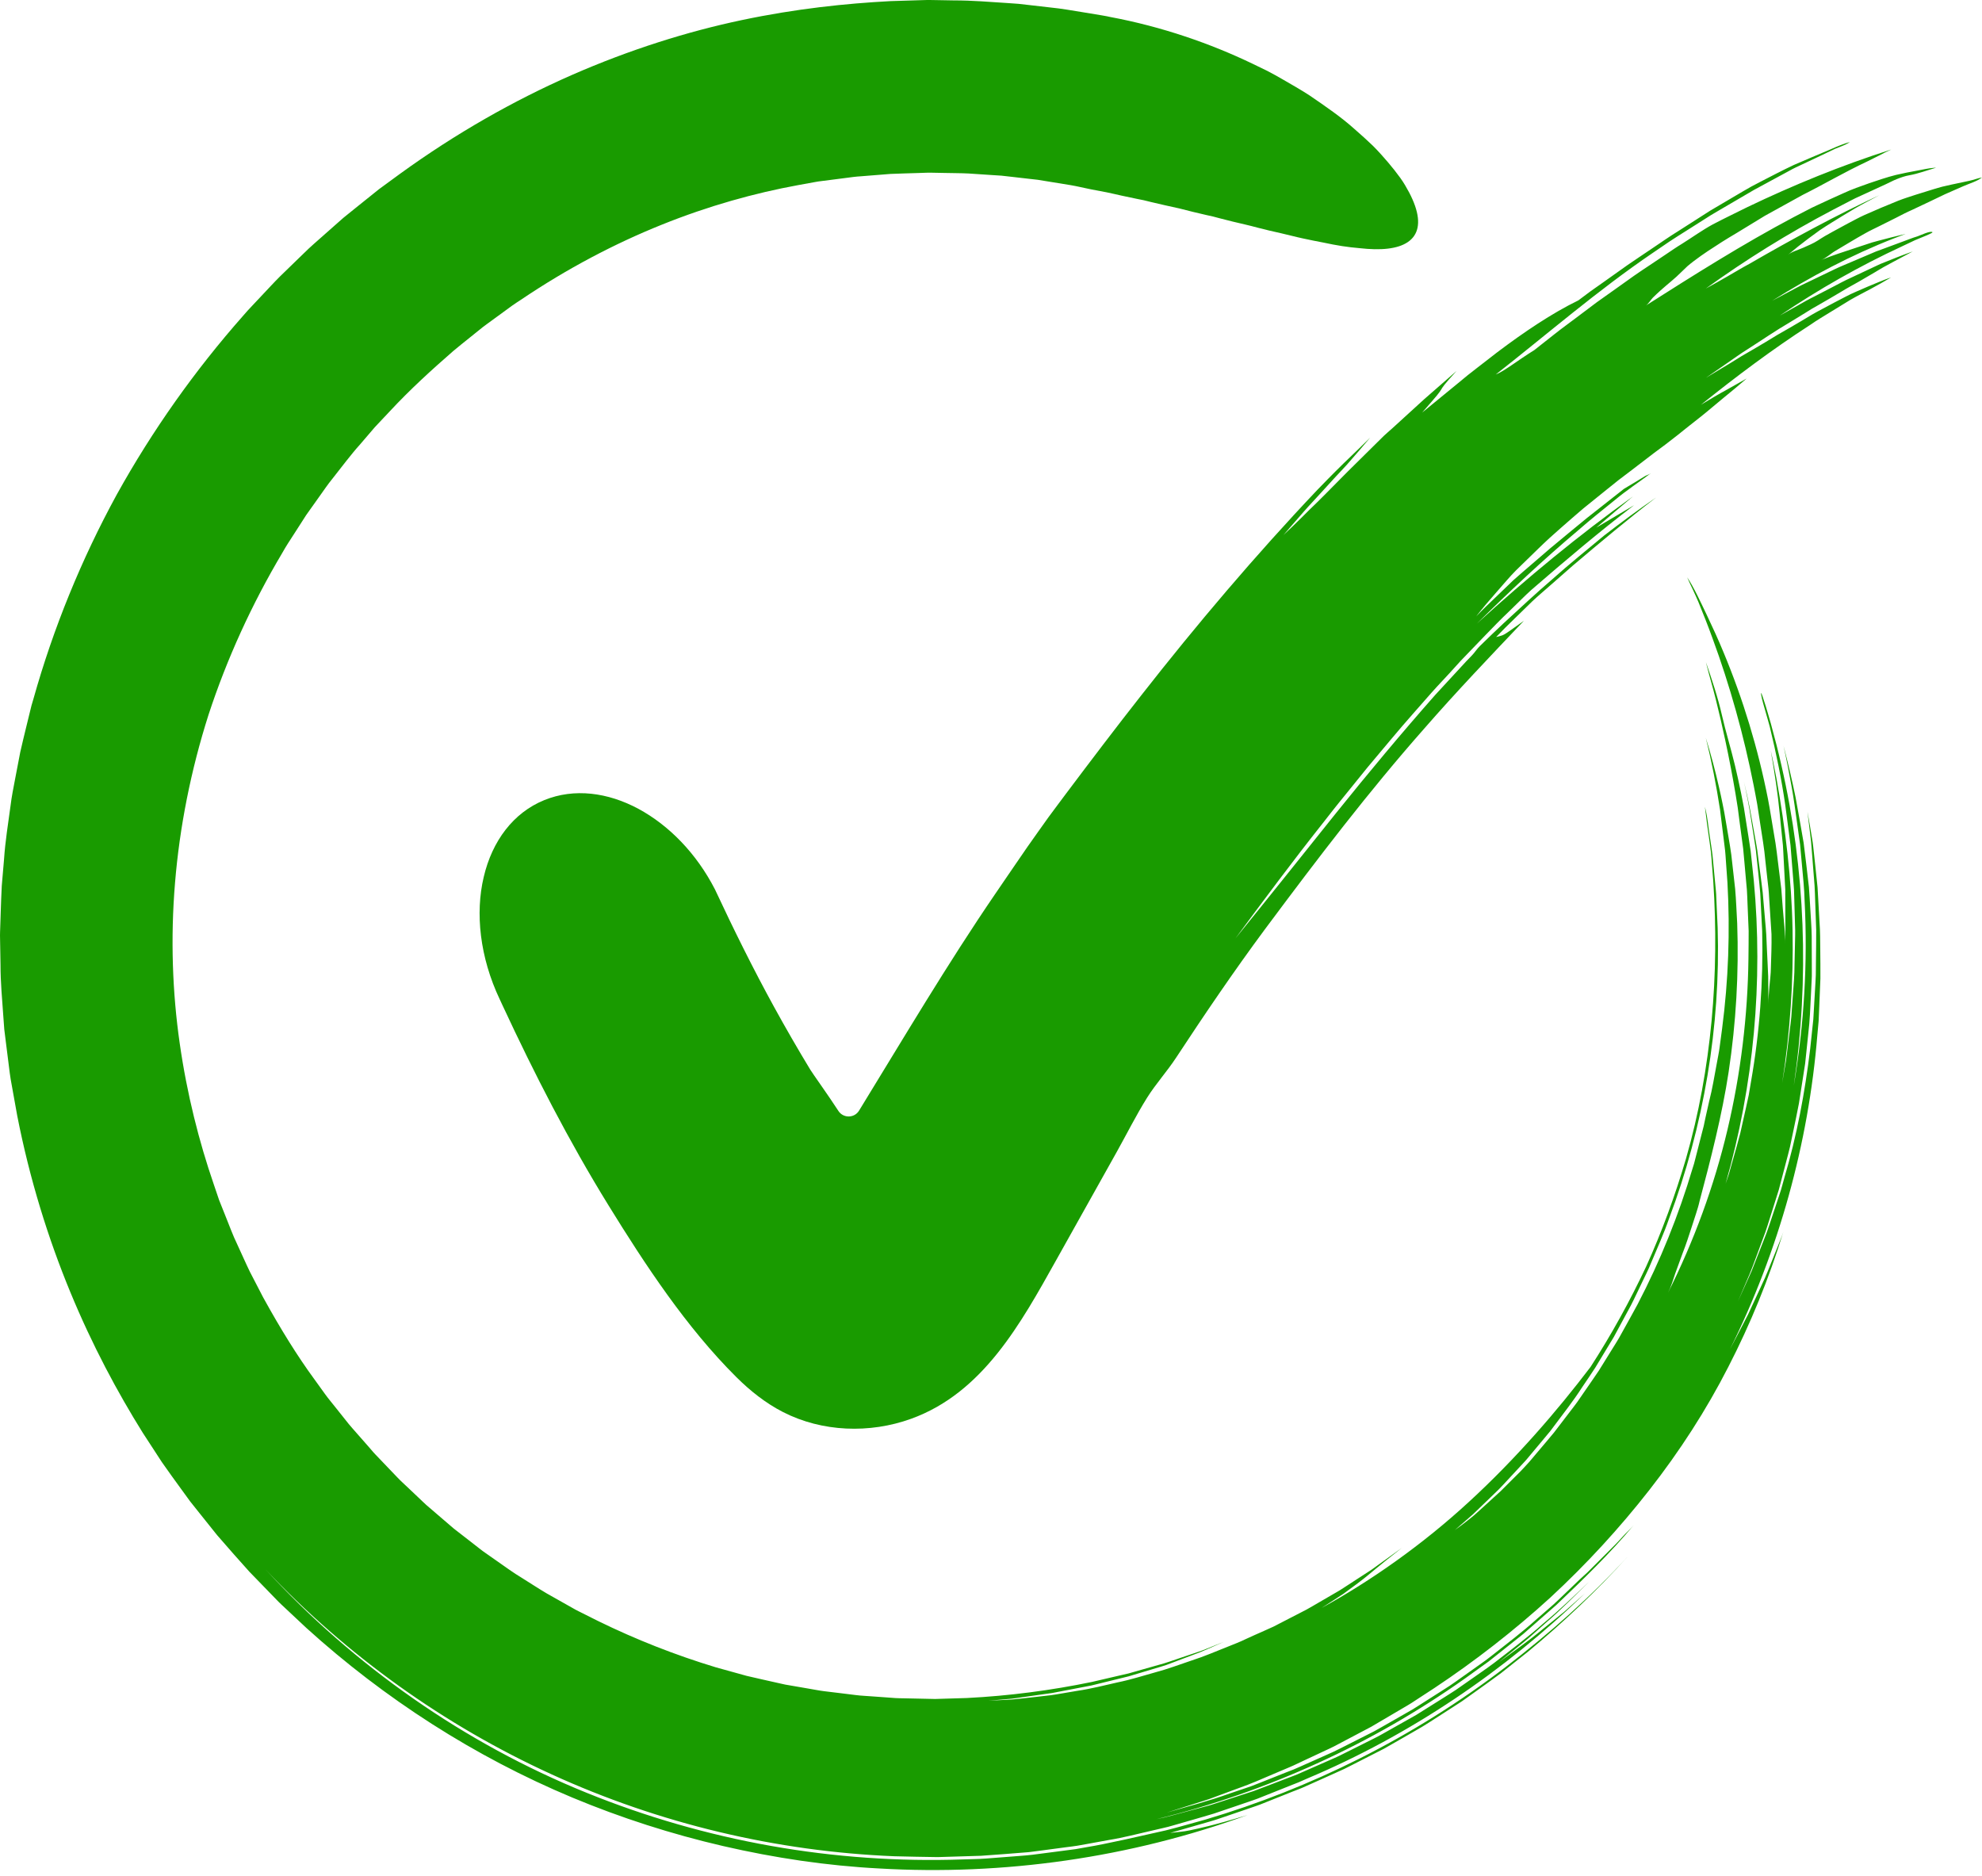 <?xml version="1.0" encoding="UTF-8"?><svg xmlns="http://www.w3.org/2000/svg" xmlns:xlink="http://www.w3.org/1999/xlink" height="501.6" preserveAspectRatio="xMidYMid meet" version="1.0" viewBox="-0.0 -0.0 530.0 501.6" width="530.0" zoomAndPan="magnify"><g fill="#199b00" id="change1_1"><path d="M 454.156 160.938 C 455.457 164.102 456.711 167.281 457.879 170.496 C 460.242 176.91 462.344 183.426 464.184 190.012 C 466.039 196.598 467.605 203.262 468.938 209.969 C 469.289 211.645 469.566 213.328 469.887 215.012 L 470.668 220.078 C 471.172 223.457 471.789 226.828 472.078 230.23 L 472.617 235.109 L 472.895 237.551 C 472.996 238.363 473.012 239.18 473.074 239.996 C 473.285 243.262 473.496 246.527 473.711 249.785 C 473.77 252.781 473.633 255.836 473.543 258.863 C 473.535 260.277 473.32 261.992 473.16 263.691 C 473.004 265.395 472.879 267.082 472.902 268.449 C 472.879 266.012 472.852 263.551 472.824 261.074 C 472.746 258.602 472.578 256.113 472.477 253.621 C 472.422 252.375 472.367 251.129 472.312 249.879 C 472.258 248.629 472.102 247.379 472.004 246.125 C 471.789 243.629 471.574 241.121 471.359 238.609 C 471.074 236.109 470.707 233.609 470.395 231.113 L 469.91 227.371 C 469.734 226.129 469.477 224.895 469.266 223.66 C 468.824 221.191 468.387 218.73 467.945 216.273 C 467.461 213.832 466.926 211.406 466.352 209.008 C 467.062 212.277 467.727 215.562 468.215 218.879 L 469.004 223.852 C 469.266 225.512 469.551 227.168 469.691 228.84 C 470.023 232.184 470.43 235.527 470.703 238.883 L 471.219 248.98 C 471.539 262.465 470.555 276.02 468.207 289.344 L 467.625 292.797 C 467.395 293.941 467.129 295.078 466.879 296.219 L 465.344 303.055 C 464.77 305.316 464.098 307.559 463.473 309.809 L 462.52 313.176 C 462.223 314.305 461.789 315.395 461.43 316.504 C 468.996 290.109 471.504 262.457 468.973 235.402 L 468.145 227.605 C 467.785 225.016 467.34 222.438 466.941 219.855 L 466.336 215.988 L 465.594 212.145 L 464.781 208.316 L 463.906 204.508 C 462.859 200.133 461.445 195.578 460.465 191.25 C 459.406 186.559 457.758 181.645 456.18 177.055 L 456.395 177.918 C 457.094 180.766 458.102 184.059 458.789 186.895 C 459.715 190.551 460.555 194.234 461.348 197.938 C 462.371 202.715 463.297 207.52 464.105 212.352 L 464.688 215.98 L 465.16 219.625 L 466.137 226.914 C 466.383 229.352 466.566 231.797 466.797 234.238 L 467.129 237.898 C 467.223 239.121 467.234 240.348 467.297 241.57 C 467.398 244.02 467.5 246.469 467.602 248.914 C 467.617 251.359 467.562 253.809 467.547 256.254 C 467.355 271.613 465.496 287.039 461.926 302.105 C 458.359 317.172 452.969 331.828 446.031 345.668 C 446.777 344.211 447.48 342.008 447.984 340.453 C 448.625 338.633 449.293 336.812 449.973 334.996 C 450.863 332.754 451.605 330.402 452.371 328.078 C 452.746 326.914 453.125 325.75 453.496 324.598 C 453.863 323.445 454.23 322.301 454.48 321.137 C 457.391 310.242 460.52 298.039 462.246 286.625 C 464.238 273.477 465 260.172 464.539 246.926 C 464.363 243.824 464.258 240.738 463.992 237.676 C 463.648 234.617 463.305 231.574 462.961 228.527 C 462.543 225.496 461.961 222.484 461.469 219.461 C 461.219 217.949 460.969 216.438 460.637 214.938 C 460.34 213.434 460.008 211.93 459.664 210.43 C 458.652 205.977 457.48 201.578 456.137 197.262 C 457.711 203.609 458.961 210.031 459.949 216.492 L 461.156 226.219 C 461.395 227.836 461.457 229.469 461.582 231.098 L 461.93 235.98 C 462.66 249.012 462.191 262.09 460.504 275.016 L 459.855 279.871 C 459.766 280.684 459.609 281.484 459.461 282.289 L 459.012 284.695 C 458.402 287.906 457.902 291.133 457.074 294.297 C 456.723 295.781 456.391 297.277 456.066 298.781 L 455.59 301.047 L 455.012 303.289 L 453.863 307.789 L 453.285 310.035 L 452.996 311.152 L 452.648 312.254 C 448.91 324.848 443.98 337.109 437.879 348.781 C 436.812 350.789 435.684 352.762 434.59 354.754 L 432.938 357.734 C 432.375 358.723 431.75 359.672 431.156 360.641 L 427.562 366.438 C 426.305 368.332 424.984 370.188 423.703 372.062 L 421.766 374.871 C 421.105 375.797 420.391 376.684 419.707 377.59 L 415.562 383.008 C 414.121 384.77 412.633 386.484 411.168 388.23 L 408.969 390.836 C 408.219 391.688 407.422 392.504 406.652 393.34 C 404.766 395.223 402.98 397.004 401.32 398.664 C 399.582 400.246 397.973 401.719 396.496 403.062 C 395.758 403.73 395.051 404.367 394.383 404.969 C 393.711 405.57 393.02 406.078 392.395 406.582 C 391.133 407.57 390.016 408.414 389.051 409.086 L 393.879 404.891 L 398.484 400.445 L 400.785 398.219 C 401.543 397.469 402.25 396.664 402.98 395.891 L 407.34 391.195 C 408.086 390.43 408.742 389.586 409.434 388.77 L 411.488 386.312 L 413.539 383.855 L 414.562 382.625 L 415.523 381.344 C 418.066 377.914 420.727 374.574 423.031 370.98 C 424.215 369.211 425.438 367.465 426.586 365.672 L 429.891 360.203 L 431.543 357.477 L 433.059 354.672 L 436.09 349.07 C 437.066 347.188 437.938 345.25 438.871 343.348 C 439.77 341.43 440.766 339.559 441.543 337.59 C 443.176 333.684 444.926 329.84 446.305 325.852 C 455.617 301.133 460.109 274.371 459.312 248.043 C 459.203 245.645 459.094 243.238 458.984 240.836 L 458.91 239.031 C 458.879 238.43 458.805 237.832 458.754 237.234 L 458.41 233.641 L 457.922 228.504 C 457.703 226.797 457.422 225.098 457.176 223.395 C 456.824 221.176 456.609 218.559 456.07 216.422 C 456.016 216.184 455.953 215.926 455.902 215.715 C 456.094 217.258 456.285 218.906 456.512 220.562 C 456.746 222.215 456.98 223.879 457.199 225.441 L 457.531 227.949 C 457.621 228.789 457.664 229.633 457.738 230.473 L 458.133 235.52 C 458.953 247.992 458.855 260.512 457.688 272.961 C 456.504 285.398 454.305 297.785 450.828 309.852 C 447.949 319.629 444.438 329.262 440.207 338.602 C 435.859 347.883 430.883 356.875 425.32 365.488 C 416.406 377.227 405.32 390.074 392.848 401.516 C 380.406 412.996 366.418 422.789 353.41 429.918 C 355.844 428.344 357.781 427.121 359.297 426.098 C 360.773 425.012 361.883 424.195 362.734 423.57 C 364.43 422.309 365.086 421.77 365.637 421.309 C 366.176 420.828 366.664 420.504 367.879 419.457 C 369.105 418.434 371.129 416.793 374.844 413.871 C 374.184 414.348 371.859 416.02 368.699 418.297 C 367.898 418.855 367.09 419.508 366.164 420.086 C 365.254 420.676 364.301 421.293 363.316 421.93 C 362.336 422.566 361.328 423.223 360.309 423.887 C 359.285 424.547 358.262 425.242 357.176 425.84 C 355.039 427.082 352.895 428.328 350.859 429.512 C 349.855 430.129 348.828 430.645 347.848 431.145 C 346.871 431.648 345.934 432.133 345.051 432.586 C 343.289 433.496 341.746 434.289 340.539 434.914 C 339.305 435.473 338.406 435.875 337.973 436.07 C 336.355 436.789 334.559 437.574 333.07 438.27 C 331.562 439.016 329.961 439.613 328.387 440.25 C 325.23 441.484 322.035 442.898 318.723 443.945 C 315.43 445.047 312.199 446.281 308.977 447.125 C 305.695 448.039 302.324 449.121 298.824 449.832 C 295.348 450.613 291.754 451.547 288.055 452.086 C 286.211 452.398 284.336 452.719 282.434 453.039 C 281.48 453.227 280.512 453.309 279.535 453.422 C 278.559 453.531 277.574 453.645 276.586 453.758 C 274.602 453.969 272.59 454.223 270.543 454.406 C 268.492 454.516 266.41 454.621 264.297 454.73 C 265.746 454.605 267.156 454.48 268.523 454.359 C 269.211 454.301 269.883 454.238 270.547 454.184 C 271.211 454.121 271.859 454.004 272.5 453.918 C 275.062 453.555 277.465 453.211 279.711 452.891 C 280.27 452.812 280.824 452.734 281.375 452.66 C 281.922 452.555 282.461 452.449 282.992 452.348 C 284.055 452.145 285.094 451.945 286.109 451.754 C 288.137 451.363 290.059 450.996 291.871 450.648 C 295.457 449.77 298.719 448.969 301.812 448.207 C 304.859 447.297 307.742 446.434 310.621 445.57 C 311.051 445.438 311.465 445.305 311.867 445.176 C 312.262 445.027 312.645 444.883 313.02 444.742 C 313.766 444.461 314.477 444.191 315.156 443.934 C 316.52 443.418 317.777 442.945 319.035 442.469 C 321.57 441.586 323.992 440.398 327.27 438.977 C 326.566 439.258 325.594 439.648 324.414 440.121 C 323.824 440.359 323.188 440.613 322.504 440.887 C 321.82 441.168 321.094 441.449 320.312 441.699 C 318.762 442.223 317.074 442.793 315.316 443.387 C 313.555 443.969 311.75 444.656 309.879 445.133 C 308.023 445.656 306.172 446.184 304.387 446.688 C 303.496 446.941 302.621 447.191 301.773 447.434 C 300.918 447.633 300.086 447.82 299.289 448.004 C 296.109 448.746 293.504 449.352 292.051 449.691 C 281.047 451.973 269.82 453.434 258.535 454.004 C 255.711 454.09 252.887 454.172 250.059 454.262 L 241.578 454.078 C 240.871 454.055 240.16 454.074 239.457 454.02 L 237.34 453.863 L 233.105 453.559 C 231.695 453.438 230.277 453.406 228.875 453.219 L 224.66 452.699 L 220.445 452.188 C 219.039 452.023 217.652 451.723 216.254 451.496 L 212.066 450.773 L 209.977 450.414 C 209.281 450.277 208.594 450.105 207.902 449.953 C 205.141 449.316 202.371 448.734 199.617 448.07 L 191.434 445.801 C 180.598 442.523 170.039 438.367 159.91 433.406 L 156.43 431.66 C 155.273 431.07 154.094 430.531 152.977 429.863 C 150.711 428.586 148.449 427.309 146.18 426.027 C 143.941 424.707 141.77 423.262 139.559 421.891 C 137.32 420.551 135.219 419.008 133.086 417.516 L 129.883 415.273 C 128.801 414.551 127.816 413.695 126.773 412.914 L 123.691 410.52 L 122.152 409.324 L 121.383 408.73 L 120.641 408.094 C 118.672 406.398 116.699 404.711 114.73 403.02 C 113.723 402.203 112.828 401.262 111.875 400.387 L 109.059 397.719 C 108.156 396.848 107.203 396.02 106.34 395.105 L 103.73 392.379 C 102.863 391.469 101.992 390.562 101.129 389.656 C 100.699 389.199 100.25 388.762 99.836 388.289 L 98.613 386.867 C 98.41 386.637 96.906 384.926 94.273 381.93 C 93.594 381.195 92.918 380.32 92.168 379.375 C 91.414 378.43 90.598 377.402 89.719 376.301 C 88.852 375.188 87.859 374.043 86.918 372.738 C 85.98 371.438 84.984 370.059 83.938 368.602 C 79.695 362.816 75.094 355.484 70.348 346.848 C 69.215 344.656 68.043 342.402 66.844 340.082 C 65.699 337.73 64.633 335.266 63.469 332.77 C 62.258 330.293 61.312 327.629 60.223 324.953 C 59.688 323.613 59.145 322.258 58.598 320.887 C 58.125 319.488 57.645 318.074 57.16 316.648 C 53.234 305.266 49.996 292.547 48.051 278.922 C 46.109 265.387 45.57 250.926 46.801 236.078 C 48.02 221.238 51 206.031 55.77 191.082 C 60.656 176.172 67.32 161.555 75.492 147.82 C 76.457 146.066 77.578 144.41 78.656 142.73 L 81.895 137.688 L 85.363 132.809 C 86.531 131.191 87.629 129.527 88.895 127.988 C 91.375 124.871 93.723 121.664 96.375 118.719 C 97.664 117.215 98.953 115.711 100.234 114.215 C 101.59 112.777 102.938 111.344 104.285 109.914 C 109.641 104.152 115.41 98.902 121.203 93.852 C 122.664 92.602 124.188 91.438 125.664 90.23 L 127.891 88.441 C 128.633 87.848 129.355 87.23 130.137 86.691 C 131.664 85.578 133.191 84.465 134.707 83.359 C 135.465 82.805 136.223 82.254 136.977 81.699 C 137.734 81.148 138.531 80.664 139.305 80.145 C 151.645 71.812 164.41 65.121 176.973 60.074 C 189.535 55.016 201.879 51.605 213.422 49.496 C 214.863 49.234 216.293 48.973 217.707 48.715 C 218.406 48.57 219.121 48.477 219.84 48.391 C 220.551 48.301 221.262 48.211 221.965 48.121 C 223.375 47.938 224.77 47.762 226.145 47.582 C 227.523 47.398 228.879 47.207 230.23 47.133 C 232.926 46.918 235.555 46.711 238.105 46.504 C 240.664 46.383 243.148 46.348 245.555 46.258 C 246.758 46.234 247.941 46.145 249.105 46.176 C 250.27 46.195 251.414 46.219 252.539 46.242 C 254.785 46.301 256.957 46.277 259.035 46.391 C 261.109 46.527 263.102 46.66 265.008 46.789 C 265.961 46.848 266.891 46.91 267.797 46.969 C 268.699 47.055 269.578 47.172 270.438 47.266 C 272.152 47.461 273.773 47.648 275.301 47.824 C 276.066 47.91 276.805 47.992 277.52 48.074 C 278.23 48.188 278.918 48.301 279.578 48.41 C 282.227 48.84 284.477 49.207 286.301 49.504 C 288.121 49.816 289.496 50.168 290.434 50.348 C 291.367 50.547 291.852 50.648 291.852 50.648 C 293.219 50.906 294.582 51.164 295.934 51.422 C 297.281 51.688 298.605 52.027 299.934 52.309 C 301.262 52.59 302.582 52.867 303.891 53.145 C 304.547 53.277 305.199 53.41 305.852 53.539 C 306.496 53.699 307.137 53.855 307.777 54.012 C 310.332 54.637 312.871 55.18 315.359 55.73 C 317.812 56.371 320.238 56.961 322.629 57.504 C 323.23 57.637 323.824 57.77 324.414 57.902 C 325 58.059 325.578 58.211 326.152 58.363 C 327.312 58.66 328.461 58.949 329.59 59.234 C 331.859 59.789 334.105 60.262 336.227 60.855 C 338.367 61.41 340.465 61.906 342.512 62.352 C 344.555 62.809 346.477 63.344 348.383 63.746 C 350.273 64.18 352.137 64.504 353.887 64.859 C 355.621 65.234 357.297 65.551 358.902 65.801 C 360.512 66.047 362.051 66.23 363.512 66.348 C 364.949 66.5 366.289 66.613 367.562 66.633 C 372.633 66.73 376.367 65.641 378.129 63.09 C 379.938 60.465 379.461 56.52 376.836 51.496 C 376.168 50.254 375.406 48.887 374.449 47.566 C 373.492 46.242 372.406 44.859 371.188 43.426 C 369.969 42 368.637 40.488 367.145 38.996 C 365.633 37.543 363.992 36.051 362.23 34.527 C 358.754 31.387 354.582 28.52 350.059 25.434 C 347.766 23.953 345.316 22.559 342.789 21.105 C 341.52 20.395 340.242 19.637 338.906 18.965 C 337.559 18.312 336.195 17.652 334.812 16.98 C 323.73 11.676 310.824 7.141 296.812 4.527 L 296.59 4.48 C 296.41 4.402 293.852 3.961 289.203 3.211 C 286.875 2.852 284.043 2.305 280.684 1.977 C 279.008 1.785 277.211 1.578 275.297 1.359 C 274.336 1.25 273.352 1.141 272.336 1.023 C 271.316 0.93 270.266 0.879 269.191 0.801 C 264.883 0.531 260.121 0.105 254.934 0.109 C 253.637 0.086 252.312 0.062 250.965 0.039 C 249.617 0.031 248.242 -0.039 246.844 0.031 C 244.051 0.117 241.156 0.207 238.164 0.297 C 226.199 0.93 212.867 2.309 198.289 5.387 C 183.781 8.449 168.398 13.27 152.898 20.059 C 137.406 26.859 121.836 35.691 106.945 46.488 C 105.09 47.844 103.227 49.211 101.355 50.578 C 99.551 52.023 97.734 53.48 95.914 54.941 C 95.004 55.672 94.094 56.406 93.184 57.141 L 91.816 58.246 L 90.496 59.41 C 88.734 60.969 86.969 62.527 85.195 64.094 C 84.316 64.887 83.41 65.652 82.551 66.465 L 79.988 68.941 C 78.281 70.598 76.57 72.262 74.855 73.926 C 73.16 75.613 71.555 77.395 69.895 79.133 L 67.422 81.766 C 66.598 82.641 65.77 83.516 64.996 84.445 C 52.207 98.914 40.77 115.02 31.207 132.262 C 21.754 149.57 14.227 168.012 8.938 186.879 L 8.418 188.641 L 7.98 190.422 L 7.109 193.984 C 6.543 196.363 5.938 198.727 5.414 201.102 C 4.953 203.492 4.496 205.883 4.043 208.262 C 3.59 210.645 3.109 213.016 2.82 215.418 C 2.176 220.203 1.398 224.949 1.082 229.723 C 0.875 232.105 0.672 234.477 0.473 236.844 C 0.332 239.215 0.285 241.582 0.191 243.941 C 0.152 245.121 0.113 246.297 0.074 247.473 C 0.047 248.645 -0.031 249.816 0.016 250.988 C 0.055 253.332 0.098 255.664 0.137 257.988 C 0.129 262.637 0.582 267.23 0.891 271.781 C 0.973 272.922 1.055 274.059 1.141 275.188 C 1.281 276.316 1.418 277.441 1.559 278.562 C 1.84 280.805 2.121 283.035 2.402 285.254 C 2.555 286.355 2.66 287.477 2.855 288.562 C 3.051 289.648 3.242 290.73 3.438 291.812 C 3.824 293.977 4.211 296.121 4.598 298.258 C 7.93 315.305 12.895 331.176 18.773 345.406 C 24.645 359.648 31.414 372.254 38.195 383.117 C 39.945 385.801 41.645 388.41 43.289 390.938 C 45.004 393.422 46.746 395.77 48.395 398.062 C 49.223 399.203 50.039 400.324 50.84 401.426 C 51.688 402.488 52.52 403.535 53.336 404.559 C 54.973 406.605 56.543 408.566 58.047 410.445 C 61.199 414.074 64.086 417.367 66.707 420.258 C 69.426 423.062 71.812 425.523 73.848 427.621 C 74.848 428.688 75.859 429.559 76.723 430.395 C 77.598 431.215 78.379 431.945 79.059 432.586 C 80.422 433.859 81.383 434.762 81.922 435.266 C 102.762 454.156 126.898 469.699 153.023 480.613 C 166.086 486.062 179.605 490.402 193.363 493.586 C 207.121 496.762 221.121 498.855 235.152 499.582 C 268.371 501.512 302.18 496.73 333.59 485.293 C 324.062 488.215 320.262 488.918 318.215 489.371 C 316.16 489.789 315.789 489.723 312.902 490.078 C 315.809 489.242 318.664 488.422 321.48 487.613 C 322.883 487.191 324.297 486.84 325.664 486.363 C 327.035 485.898 328.395 485.434 329.75 484.973 C 331.105 484.512 332.449 484.051 333.789 483.594 C 335.121 483.117 336.473 482.715 337.766 482.168 C 340.371 481.129 342.953 480.098 345.523 479.07 C 346.578 478.641 347.809 478.23 349.066 477.637 C 350.336 477.07 351.691 476.465 353.094 475.84 C 354.492 475.211 355.938 474.559 357.379 473.91 C 358.098 473.586 358.824 473.273 359.531 472.934 C 360.23 472.582 360.922 472.23 361.602 471.887 C 364.398 470.461 367.215 469.023 370.031 467.59 C 372.785 466.039 375.523 464.445 378.258 462.875 C 380.949 461.391 383.492 459.652 386.094 458.004 L 389.977 455.496 L 390.945 454.867 L 391.887 454.199 L 393.77 452.855 C 396.27 451.051 398.805 449.285 401.277 447.434 L 408.539 441.672 C 418.059 433.781 427.086 425.27 435.352 416.082 C 425.344 427.004 414.312 436.754 402.613 445.715 C 390.352 455.098 377.219 463.32 363.441 470.246 C 350.258 476.871 336.488 482.312 322.371 486.496 C 318.824 487.469 315.289 488.508 311.727 489.398 L 300.965 491.812 C 298.238 492.355 295.691 492.961 292.93 493.469 L 287.617 494.41 L 282.27 495.109 C 280.23 495.375 278.18 495.641 276.121 495.906 C 274.062 496.156 271.977 496.258 269.898 496.441 C 267.816 496.602 265.734 496.762 263.656 496.922 C 261.578 497.082 259.492 497.074 257.422 497.16 C 240.387 497.75 223.133 496.559 206.191 493.551 C 189.246 490.551 172.617 485.742 156.789 479.312 C 124.211 466.109 94.691 445.406 70.973 419.582 C 92.613 442.578 118.781 461.312 147.535 474.426 C 176.277 487.57 207.605 495.043 239.141 496.312 C 243.004 496.387 246.867 496.512 250.727 496.539 L 262.305 496.188 C 266.914 495.879 270.367 495.59 273.824 495.316 C 274.258 495.281 274.688 495.246 275.121 495.211 C 275.555 495.156 275.988 495.102 276.426 495.043 C 277.305 494.93 278.199 494.812 279.129 494.691 C 280.988 494.441 282.992 494.176 285.281 493.871 C 286.234 493.742 287.191 493.648 288.141 493.484 L 290.977 492.977 L 296.652 491.941 C 300.453 491.332 304.18 490.328 307.93 489.484 C 309.055 489.223 310.039 488.992 310.953 488.781 C 311.867 488.574 312.711 488.371 313.539 488.117 C 315.203 487.641 316.871 487.16 319.094 486.52 C 321.312 485.871 322.426 485.566 324.641 484.891 C 326.711 484.188 327.742 483.84 329.816 483.137 C 331.5 482.562 333.227 481.973 334.961 481.379 C 335.836 481.094 336.688 480.758 337.535 480.41 C 338.387 480.07 339.23 479.734 340.07 479.398 C 341.75 478.73 343.398 478.07 344.984 477.438 C 345.777 477.125 346.555 476.816 347.312 476.52 C 348.059 476.188 348.781 475.871 349.48 475.562 C 377.031 463.969 402.301 446.883 423.812 426.035 L 418.293 430.93 C 416.398 432.5 414.473 434.027 412.562 435.574 C 408.801 438.727 404.762 441.527 400.816 444.426 L 407.145 439.32 C 408.219 438.484 409.227 437.586 410.238 436.68 L 413.277 433.98 C 417.402 430.457 421.188 426.57 425.07 422.793 C 420.988 426.633 416.984 430.539 412.66 434.098 C 408.48 437.816 403.992 441.164 399.582 444.59 C 397.352 446.27 395.023 447.824 392.746 449.438 L 389.312 451.836 C 388.152 452.609 386.961 453.336 385.781 454.09 L 378.691 458.535 L 371.398 462.645 C 370.176 463.312 368.988 464.043 367.734 464.656 L 363.996 466.531 L 360.258 468.398 C 359.008 469.012 357.777 469.668 356.492 470.207 L 348.844 473.566 L 346.934 474.406 C 346.293 474.68 345.637 474.91 344.988 475.164 L 341.09 476.652 L 337.191 478.137 L 335.238 478.875 L 333.258 479.52 L 325.328 482.098 C 324.664 482.305 324.012 482.535 323.344 482.723 L 321.332 483.266 L 317.312 484.355 C 314.629 485.055 311.973 485.863 309.246 486.395 C 338.703 479.172 366.855 466.383 391.684 448.828 L 398.07 444.234 L 404.23 439.344 L 407.309 436.891 L 410.27 434.301 L 416.188 429.109 C 423.398 422.246 430.516 415.371 436.875 407.77 C 435.992 408.797 434.832 409.852 433.895 410.879 C 432.727 412.211 431.457 413.457 430.207 414.715 L 426.379 418.535 L 424.465 420.441 C 423.812 421.062 423.133 421.656 422.469 422.266 L 416.812 427.688 C 415.887 428.605 414.891 429.453 413.906 430.312 L 410.949 432.883 C 407.07 436.387 402.891 439.535 398.793 442.77 C 397.781 443.594 396.711 444.34 395.645 445.094 L 392.453 447.359 C 390.312 448.848 388.238 450.43 386.012 451.789 C 383.816 453.188 381.621 454.59 379.43 455.984 C 378.879 456.332 378.34 456.691 377.781 457.023 L 376.09 457.992 L 372.711 459.926 C 371.555 460.582 370.395 461.246 369.227 461.91 C 368.641 462.238 368.059 462.586 367.465 462.898 L 365.656 463.816 C 363.238 465.039 360.809 466.27 358.379 467.496 C 357.246 468.094 356.062 468.617 354.875 469.141 C 353.688 469.672 352.496 470.203 351.297 470.738 C 350.098 471.27 348.895 471.805 347.684 472.344 C 347.074 472.605 346.477 472.883 345.859 473.137 L 344 473.855 C 341.547 474.832 339.074 475.812 336.562 476.812 C 335.938 477.059 335.305 477.305 334.672 477.551 C 334.027 477.77 333.379 477.992 332.73 478.215 C 331.434 478.652 330.121 479.102 328.797 479.547 C 323.535 481.457 317.902 482.93 311.977 484.641 C 315.328 483.574 318.684 482.508 321.965 481.465 L 323.191 481.07 C 323.59 480.922 323.988 480.773 324.391 480.629 C 325.188 480.332 325.977 480.039 326.758 479.75 C 328.324 479.172 329.859 478.605 331.359 478.051 C 334.426 476.992 337.449 475.625 340.406 474.375 C 341.887 473.75 343.344 473.133 344.758 472.531 C 346.176 471.949 347.5 471.254 348.797 470.668 C 350.297 469.969 351.801 469.266 353.309 468.559 C 354.809 467.84 356.344 467.184 357.801 466.371 C 360.754 464.812 363.711 463.254 366.664 461.695 C 369.539 460.004 372.414 458.312 375.273 456.633 C 375.984 456.207 376.711 455.805 377.406 455.359 L 379.477 454.004 C 380.855 453.105 382.23 452.207 383.602 451.312 C 394.445 444.102 404.867 436.004 414.57 427.148 C 424.215 418.23 433.098 408.551 441.039 398.395 C 449.207 387.941 456.266 377.016 462.156 365.488 C 468.078 353.984 473 341.973 476.895 329.32 C 476.504 330.535 476 331.691 475.543 332.855 C 475.074 334.016 474.609 335.172 474.141 336.34 C 473.184 338.664 472.305 341.066 471.117 343.52 C 469.977 345.984 468.77 348.598 467.438 351.473 C 466.008 354.289 464.391 357.336 462.609 360.742 C 475.676 334.426 483.598 305.73 485.969 276.785 L 486.312 273.012 L 486.477 269.223 L 486.785 261.652 C 486.816 259.129 486.762 256.605 486.75 254.086 C 486.723 251.562 486.742 249.043 486.547 246.531 C 486.406 244.07 486.27 241.594 486.129 239.109 L 486.023 237.246 L 485.832 235.387 L 485.441 231.668 C 485.309 230.434 485.176 229.195 485.043 227.961 C 484.895 226.73 484.805 225.496 484.574 224.281 C 484.176 221.844 483.762 219.426 483.328 217.043 L 484.281 224.922 C 484.523 227.559 484.691 230.199 484.91 232.84 L 485.227 236.797 C 485.324 238.117 485.328 239.445 485.387 240.77 L 485.664 248.711 C 485.688 251.359 485.617 254.012 485.602 256.66 L 485.562 260.637 C 485.527 261.961 485.418 263.281 485.352 264.605 L 484.891 272.543 C 484.609 275.18 484.332 277.812 484.055 280.445 C 482.648 292.121 480.484 303.711 477.133 314.965 C 476.723 316.371 476.395 317.805 475.906 319.191 L 474.52 323.367 C 473.57 326.145 472.727 328.961 471.602 331.676 C 470.523 334.406 469.449 337.145 468.375 339.879 C 467.168 342.559 465.961 345.238 464.75 347.922 L 467.863 340.629 C 468.879 338.184 469.734 335.68 470.672 333.207 L 472.051 329.488 C 472.496 328.242 472.859 326.973 473.27 325.715 L 475.652 318.152 L 477.664 310.492 C 477.992 309.215 478.348 307.945 478.648 306.664 L 479.461 302.793 C 479.984 300.211 480.566 297.645 481.039 295.059 C 481.445 292.461 481.852 289.863 482.258 287.27 C 482.406 286.293 482.559 285.328 482.703 284.383 C 482.805 283.43 482.906 282.492 483.004 281.566 C 483.195 279.723 483.383 277.941 483.559 276.215 C 483.98 272.766 484.07 269.52 484.234 266.473 C 484.309 264.953 484.383 263.48 484.449 262.051 C 484.496 261.336 484.508 260.633 484.496 259.938 C 484.496 259.242 484.496 258.559 484.492 257.887 C 484.48 255.195 484.473 252.664 484.461 250.262 C 484.422 247.871 484.227 245.609 484.117 243.438 C 483.98 241.262 483.871 239.176 483.711 237.148 C 483.242 233.098 482.809 229.258 482.305 225.344 C 481.629 221.484 480.949 217.473 480.148 213.18 C 479.277 208.898 478.219 204.352 476.93 199.414 C 477.703 202.922 478.391 206.504 479.039 210.07 C 479.703 213.637 480.148 217.211 480.641 220.676 C 480.883 222.414 481.121 224.137 481.359 225.844 C 481.516 227.559 481.672 229.258 481.824 230.941 C 482.113 234.305 482.496 237.602 482.562 240.852 C 483.414 257.324 482.434 273.945 479.664 290.289 C 483.875 261.73 482.758 232.535 476.379 204.699 C 475.535 200.938 474.562 197.207 473.547 193.496 C 473.395 192.988 472.805 190.863 472.203 188.902 C 471.586 186.949 471.004 185.156 470.941 185.285 C 470.812 185.629 471.32 187.562 471.914 189.578 C 472.469 191.605 473.121 193.711 473.266 194.383 C 474.949 201.312 476.398 208.309 477.41 215.371 L 478.793 225.984 L 479.641 236.656 C 479.73 237.543 479.746 238.438 479.77 239.328 L 479.848 242.004 L 480 247.355 C 480.09 249.137 480.016 250.922 479.98 252.703 L 479.863 258.059 C 479.863 260.699 479.613 263.332 479.438 265.969 L 479.148 269.918 L 479.008 271.895 C 478.961 272.555 478.855 273.207 478.785 273.863 L 477.824 281.73 C 477.738 282.383 477.672 283.039 477.574 283.691 L 477.234 285.645 L 476.562 289.551 C 478.699 276.023 479.602 262.344 479.344 248.699 C 479.09 235.051 477.438 221.484 475.027 208.086 C 474.801 206.852 474.559 205.621 474.297 204.391 C 474.043 203.16 473.801 201.93 473.516 200.707 C 474.59 206.895 475.414 212.383 475.883 217.344 C 476.133 219.816 476.371 222.152 476.594 224.363 C 476.652 224.918 476.707 225.465 476.762 226 C 476.812 226.539 476.824 227.074 476.855 227.598 C 476.91 228.648 476.965 229.672 477.016 230.672 C 477.121 232.676 477.223 234.594 477.32 236.461 C 477.344 236.926 477.367 237.391 477.395 237.848 C 477.395 238.309 477.395 238.77 477.395 239.223 C 477.398 240.137 477.402 241.035 477.406 241.934 C 477.387 245.516 477.527 249.004 477.273 252.652 C 477.496 249.605 476.934 245.809 476.723 242.789 L 476.332 237.66 L 475.695 232.559 C 475.289 229.395 474.98 226.219 474.383 223.062 C 473.828 219.902 473.371 216.727 472.758 213.574 C 470.098 200.094 466.113 186.965 460.91 174.477 C 459.52 171.086 457.992 167.758 456.426 164.465 C 454.926 161.324 452.938 156.984 451.164 154.363 C 451.613 155.422 452.133 156.516 452.664 157.617 C 453.184 158.723 453.691 159.844 454.156 160.938" fill="inherit"/><path d="M 526.637 48.336 C 525.023 48.664 523.41 49.004 521.801 49.363 L 519.387 49.914 C 518.586 50.117 517.805 50.367 517.012 50.598 C 515.438 51.07 513.863 51.559 512.297 52.062 C 510.734 52.586 509.152 53.051 507.625 53.66 C 506.098 54.27 504.578 54.895 503.066 55.535 C 501.555 56.176 500.051 56.828 498.555 57.496 C 497.062 58.176 495.629 58.973 494.18 59.723 C 492.793 60.457 491.422 61.203 490.059 61.961 L 488.02 63.102 C 487.348 63.492 486.695 63.93 486.035 64.344 C 484.836 65.117 483.492 65.648 482.188 66.238 C 480.973 66.789 479.078 67.297 478.074 68.16 C 479.879 66.625 481.77 65.133 483.715 63.676 C 484.688 62.945 485.676 62.227 486.676 61.516 C 487.688 60.828 488.73 60.188 489.77 59.531 C 491.852 58.23 493.969 56.953 496.09 55.688 C 498.223 54.449 500.422 53.352 502.57 52.18 C 490.605 57.75 479.086 64.016 467.84 70.52 C 465.855 71.574 463.945 72.742 462.004 73.859 C 460.062 74.98 458.105 76.078 456.141 77.152 C 466.852 69.426 478.172 62.379 490.082 56.129 L 493.535 54.336 C 494.695 53.754 495.824 53.109 497.02 52.594 L 504.129 49.328 C 505.156 48.875 506.176 48.289 507.258 47.871 C 508.336 47.438 509.434 47.062 510.539 46.867 C 512.938 46.449 515.367 45.523 517.707 44.844 L 517.25 44.863 C 515.75 44.953 514.062 45.371 512.605 45.629 C 510.719 45.961 508.836 46.348 506.957 46.781 C 504.551 47.383 502.211 48.188 499.863 48.98 C 497.527 49.809 495.172 50.613 492.934 51.664 C 490.672 52.668 488.426 53.703 486.188 54.746 L 484.512 55.531 C 483.957 55.801 483.418 56.098 482.871 56.379 L 479.602 58.078 C 465.969 65.301 452.988 73.523 440.105 81.703 C 440.781 81.262 441.418 80.18 441.988 79.586 C 442.68 78.902 443.395 78.238 444.117 77.586 C 445.93 75.961 447.926 74.449 449.637 72.703 C 450.145 72.188 450.672 71.68 451.219 71.184 C 451.777 70.703 452.363 70.242 452.957 69.789 C 454.145 68.883 455.387 68.012 456.652 67.16 C 459.184 65.469 461.773 63.836 464.316 62.344 L 468.672 59.688 L 470.852 58.359 L 471.945 57.691 L 473.062 57.074 L 482.059 52.109 C 487.816 49.223 493.297 45.984 499.223 43.215 L 502.477 41.59 L 504.094 40.754 L 505.738 39.973 C 492.453 44.211 479.637 49.438 467.23 55.391 C 464.152 56.93 461.027 58.41 457.988 60.012 C 455.172 61.543 452.504 63.48 449.77 65.188 C 448.293 66.078 446.891 67.059 445.465 68.012 L 441.195 70.871 C 439.781 71.832 438.324 72.746 436.941 73.742 L 432.777 76.711 L 427.023 80.797 L 421.406 85.02 C 419.543 86.438 417.625 87.797 415.801 89.254 L 410.305 93.59 C 405.613 96.508 402.336 99.199 399.969 100.137 C 413.805 89.297 427.254 77.605 442.023 67.578 C 443.469 66.594 444.914 65.609 446.359 64.625 C 447.809 63.641 449.324 62.734 450.809 61.777 L 455.285 58.941 L 457.523 57.52 C 458.281 57.055 459.059 56.617 459.82 56.164 L 469.055 50.762 C 472.211 49.051 475.363 47.344 478.516 45.641 C 479.648 44.992 480.859 44.461 482.051 43.895 L 485.629 42.211 L 490.746 39.773 C 491.883 39.281 493.273 38.863 494.32 38.203 C 494.438 38.133 494.57 38.066 494.672 37.996 C 493.824 38.18 492.957 38.492 492.098 38.836 C 491.234 39.168 490.387 39.543 489.594 39.895 L 484.461 42.059 C 482.871 42.723 481.293 43.398 479.719 44.09 C 478.156 44.805 476.645 45.594 475.117 46.355 L 470.562 48.699 L 468.297 49.891 C 467.551 50.301 466.82 50.738 466.086 51.16 L 457.324 56.324 L 448.812 61.77 C 446.48 63.199 444.262 64.77 442 66.285 C 439.754 67.816 437.465 69.309 435.234 70.855 L 428.609 75.562 L 425.289 77.902 L 422.055 80.32 C 414.98 83.762 407.531 88.789 400.383 94.18 C 398.613 95.551 396.844 96.922 395.086 98.281 C 394.207 98.969 393.332 99.648 392.465 100.328 C 391.617 101.027 390.773 101.723 389.938 102.414 C 386.582 105.164 383.328 107.828 380.289 110.32 C 381.281 109.148 382.094 108.23 382.738 107.496 C 383.383 106.762 383.859 106.199 384.219 105.758 C 384.938 104.879 385.188 104.484 385.391 104.141 C 385.805 103.453 386.031 102.977 389.469 99.207 C 388.812 99.777 384.844 103.242 380.844 106.734 C 376.938 110.301 373 113.891 372.242 114.582 C 371.535 115.211 370.73 115.887 370.098 116.492 C 369.457 117.125 368.809 117.762 368.164 118.398 C 365.594 120.938 362.875 123.625 360.352 126.117 C 359.078 127.402 357.758 128.734 356.426 130.078 C 355.09 131.426 353.719 132.836 352.297 134.219 C 351.586 134.91 350.859 135.613 350.125 136.328 C 349.398 137.051 348.664 137.785 347.914 138.531 C 346.41 140.02 344.844 141.535 343.191 143.066 C 345.223 140.73 347.023 138.656 348.605 136.84 C 350.188 135.02 351.738 133.441 353.047 131.969 C 355.695 129.043 357.883 126.68 360.094 124.328 C 362.641 121.43 363.902 119.965 366.398 117.004 C 365.246 118.16 362.246 121.047 359.25 123.93 C 356.281 126.836 353.402 129.805 352.285 130.961 C 335.688 148.469 319.957 167.039 305.215 185.867 C 298.418 194.508 291.73 203.332 285.16 212.074 C 283.543 214.188 281.996 216.359 280.402 218.461 C 280.289 218.621 279.348 219.941 277.691 222.262 C 276.871 223.422 275.871 224.832 274.715 226.473 C 273.578 228.125 272.285 230.008 270.852 232.098 C 269.422 234.191 267.852 236.492 266.148 238.98 C 253.324 257.754 241.648 277.508 229.715 296.957 C 228.457 299.008 225.488 299.035 224.184 297.016 C 221.418 292.75 217.32 287.07 216.68 286.008 C 213.332 280.484 210.105 274.895 206.996 269.234 C 201.348 258.953 196.152 248.438 191.188 237.809 C 186.227 228.145 178.863 220.656 170.719 216.258 C 162.57 211.883 153.582 210.656 145.535 213.934 C 137.281 217.289 131.605 224.84 129.348 234.5 C 127.055 244.145 128.289 255.906 133.629 267.188 L 133.672 267.277 C 133.695 267.332 133.938 267.848 134.391 268.828 C 142.895 287.117 152.121 305.102 162.715 322.273 C 172.547 338.215 183.566 354.941 196.898 368.195 C 200.598 371.875 204.723 375.156 209.379 377.543 C 219.84 382.902 232.555 383.344 243.609 379.355 C 262.852 372.422 272.996 353.785 282.426 336.938 C 287.824 327.293 293.223 317.648 298.617 308.008 C 301.309 303.199 303.797 298.199 306.719 293.531 C 309.027 289.836 312.055 286.512 314.496 282.797 C 322.117 271.195 329.934 259.691 338.195 248.535 C 338.418 248.238 338.641 247.938 338.863 247.641 C 352.305 229.594 366.07 211.539 380.758 194.906 C 389.395 184.988 398.512 175.449 407.512 165.973 C 401.078 170.551 402.566 169.59 400.07 170.332 C 401.719 168.586 403.375 166.977 405 165.402 C 406.617 163.824 408.199 162.281 409.766 160.754 C 411.082 159.512 413.16 157.738 414.965 156.156 C 416.816 154.531 418.695 152.883 420.555 151.246 C 427.891 145.035 435.301 138.816 442.852 133.02 C 438.141 136.238 433.535 139.656 428.98 143.168 C 424.332 147.043 419.613 150.824 415.07 154.898 C 410.645 158.676 406.379 162.699 402.059 166.656 C 399.91 168.656 397.805 170.715 395.699 172.766 C 394.902 173.543 394.359 174.473 393.574 175.273 C 392.559 176.289 391.578 177.352 390.605 178.418 C 388.371 180.84 386.078 183.324 383.824 185.766 C 374.766 196.027 365.828 206.742 357.184 217.5 C 348.312 228.578 339.418 239.754 330.371 250.898 C 338.027 240.523 345.723 230.188 353.695 220.133 L 356.664 216.34 C 357.652 215.074 358.676 213.848 359.68 212.598 L 365.723 205.129 C 369.848 200.254 373.887 195.289 378.113 190.535 L 381.203 187.023 L 382.746 185.266 L 384.309 183.535 C 386.859 180.82 388.121 179.449 390.609 176.68 C 392.754 174.453 394.902 172.219 397.047 169.992 C 398.34 168.66 398.988 167.996 400.281 166.668 C 400.938 166.012 401.266 165.688 401.918 165.031 C 402.547 164.426 402.863 164.121 403.492 163.516 C 405.559 161.551 407.734 159.289 409.562 157.664 C 418.578 149.871 427.617 142.195 436.965 135.078 L 426.848 141.074 C 430.113 138.285 433.379 135.484 436.664 132.73 C 422.234 143.047 408.324 154.531 394.902 166.758 C 403.727 158.059 412.734 149.598 422.113 141.711 C 425.297 138.91 428.609 136.316 431.875 133.656 C 434.953 131.086 438.262 128.934 441.418 126.555 C 440.984 126.879 440.324 127.039 439.844 127.328 L 438.02 128.449 L 434.273 130.695 C 430.965 133.301 427.645 135.91 424.332 138.52 C 421.074 141.227 417.777 143.875 414.551 146.598 C 412.906 148.016 411.219 149.469 409.539 150.918 C 407.961 152.297 406.297 153.664 404.68 155.137 C 403.117 156.637 401.531 158.164 399.879 159.754 C 398.223 161.344 396.484 162.977 394.727 164.816 C 396.523 162.52 398.422 160.32 400.16 158.336 C 401.938 156.336 403.723 154.164 405.383 152.508 C 407.336 150.605 409.312 148.68 411.285 146.762 C 412.281 145.812 413.258 144.844 414.27 143.93 C 415.285 143.023 416.301 142.121 417.301 141.23 C 419.312 139.465 421.336 137.688 423.391 135.945 C 425.48 134.262 427.57 132.57 429.664 130.883 C 430.711 130.043 431.746 129.188 432.805 128.367 C 433.867 127.562 434.93 126.754 435.988 125.953 C 438.098 124.336 440.195 122.727 442.281 121.133 C 444.453 119.551 446.57 117.945 448.641 116.301 C 449.68 115.488 450.688 114.625 451.727 113.832 C 452.766 113.031 453.793 112.223 454.816 111.398 C 456.871 109.773 458.863 108.023 460.91 106.355 C 462.969 104.695 465.02 102.98 467.078 101.195 C 465.27 102.219 463.566 103.176 461.633 104.266 C 460.668 104.816 459.621 105.355 458.512 106.027 C 457.395 106.695 456.18 107.426 454.824 108.238 C 464.258 100.676 473.945 93.398 484.074 86.859 C 485.809 85.645 487.605 84.586 489.395 83.484 L 494.781 80.184 C 496.559 79.152 498.422 78.23 500.254 77.238 C 501.172 76.746 502.086 76.25 502.988 75.734 C 503.891 75.219 504.777 74.684 505.672 74.199 C 504.609 74.516 503.586 74.934 502.559 75.348 L 499.48 76.621 L 496.43 77.945 C 495.41 78.391 494.402 78.848 493.418 79.379 C 491.438 80.398 489.469 81.441 487.512 82.492 C 486.535 83.027 485.543 83.52 484.586 84.094 L 481.715 85.812 C 479.594 87.086 477.453 88.301 475.312 89.523 C 473.211 90.82 471.094 92.09 468.965 93.332 L 465.762 95.188 L 462.602 97.145 C 460.484 98.438 458.359 99.719 456.219 100.988 L 461.738 97.168 C 463.586 95.902 465.395 94.562 467.289 93.391 C 471.055 90.996 474.746 88.434 478.578 86.203 C 480.016 85.328 481.352 84.508 482.609 83.738 C 483.234 83.348 483.844 82.969 484.43 82.605 C 485.027 82.262 485.609 81.934 486.168 81.613 C 488.414 80.328 490.367 79.188 492.129 78.133 C 493.871 77.051 495.48 76.207 496.996 75.344 C 498.512 74.48 499.949 73.641 501.414 72.766 C 502.145 72.34 502.875 71.867 503.648 71.438 C 504.426 71.016 505.227 70.578 506.055 70.129 C 507.719 69.227 509.504 68.262 511.477 67.23 C 508.555 68.27 505.57 69.449 502.781 70.594 C 500.027 71.883 497.391 73.125 494.848 74.316 C 493.227 75.047 491.656 75.906 490.074 76.73 L 485.324 79.191 C 484.535 79.605 483.73 79.988 482.949 80.426 L 480.617 81.746 L 475.938 84.375 C 486.305 77.355 497.23 71.145 508.652 65.848 L 510.961 64.754 L 512.117 64.207 L 513.293 63.723 C 513.723 63.547 516.918 62.289 516.758 62.094 C 516.32 61.57 513.324 63.012 512.746 63.191 C 511.988 63.41 511.25 63.688 510.508 63.965 L 503.84 66.438 L 501.613 67.258 L 499.43 68.188 L 495.059 70.047 C 493.609 70.684 492.133 71.25 490.703 71.941 L 486.418 74 L 483.246 75.523 C 482.188 76.023 481.129 76.527 480.102 77.102 L 473.887 80.418 C 484.219 73.938 495.043 68.184 506.438 63.742 L 509.598 62.531 C 506.84 63.18 504.406 63.805 502.223 64.387 C 501.68 64.535 501.148 64.68 500.633 64.82 C 500.129 64.984 499.637 65.145 499.156 65.305 C 498.199 65.617 497.293 65.918 496.434 66.203 C 492.969 67.359 490.059 68.266 486.973 69.527 C 488.277 69.043 489.594 67.754 490.809 67.066 L 494.895 64.625 C 496.164 63.863 497.453 63.121 498.754 62.391 C 500.051 61.645 501.41 61.043 502.746 60.363 L 507.047 58.211 L 509.195 57.109 C 509.91 56.734 510.648 56.43 511.375 56.086 C 514.293 54.742 517.195 53.316 520.129 51.922 L 524.957 49.801 C 526.496 49.113 528.691 48.492 530 47.449 C 528.906 47.629 527.754 48.105 526.637 48.336" fill="inherit"/></g></svg>
